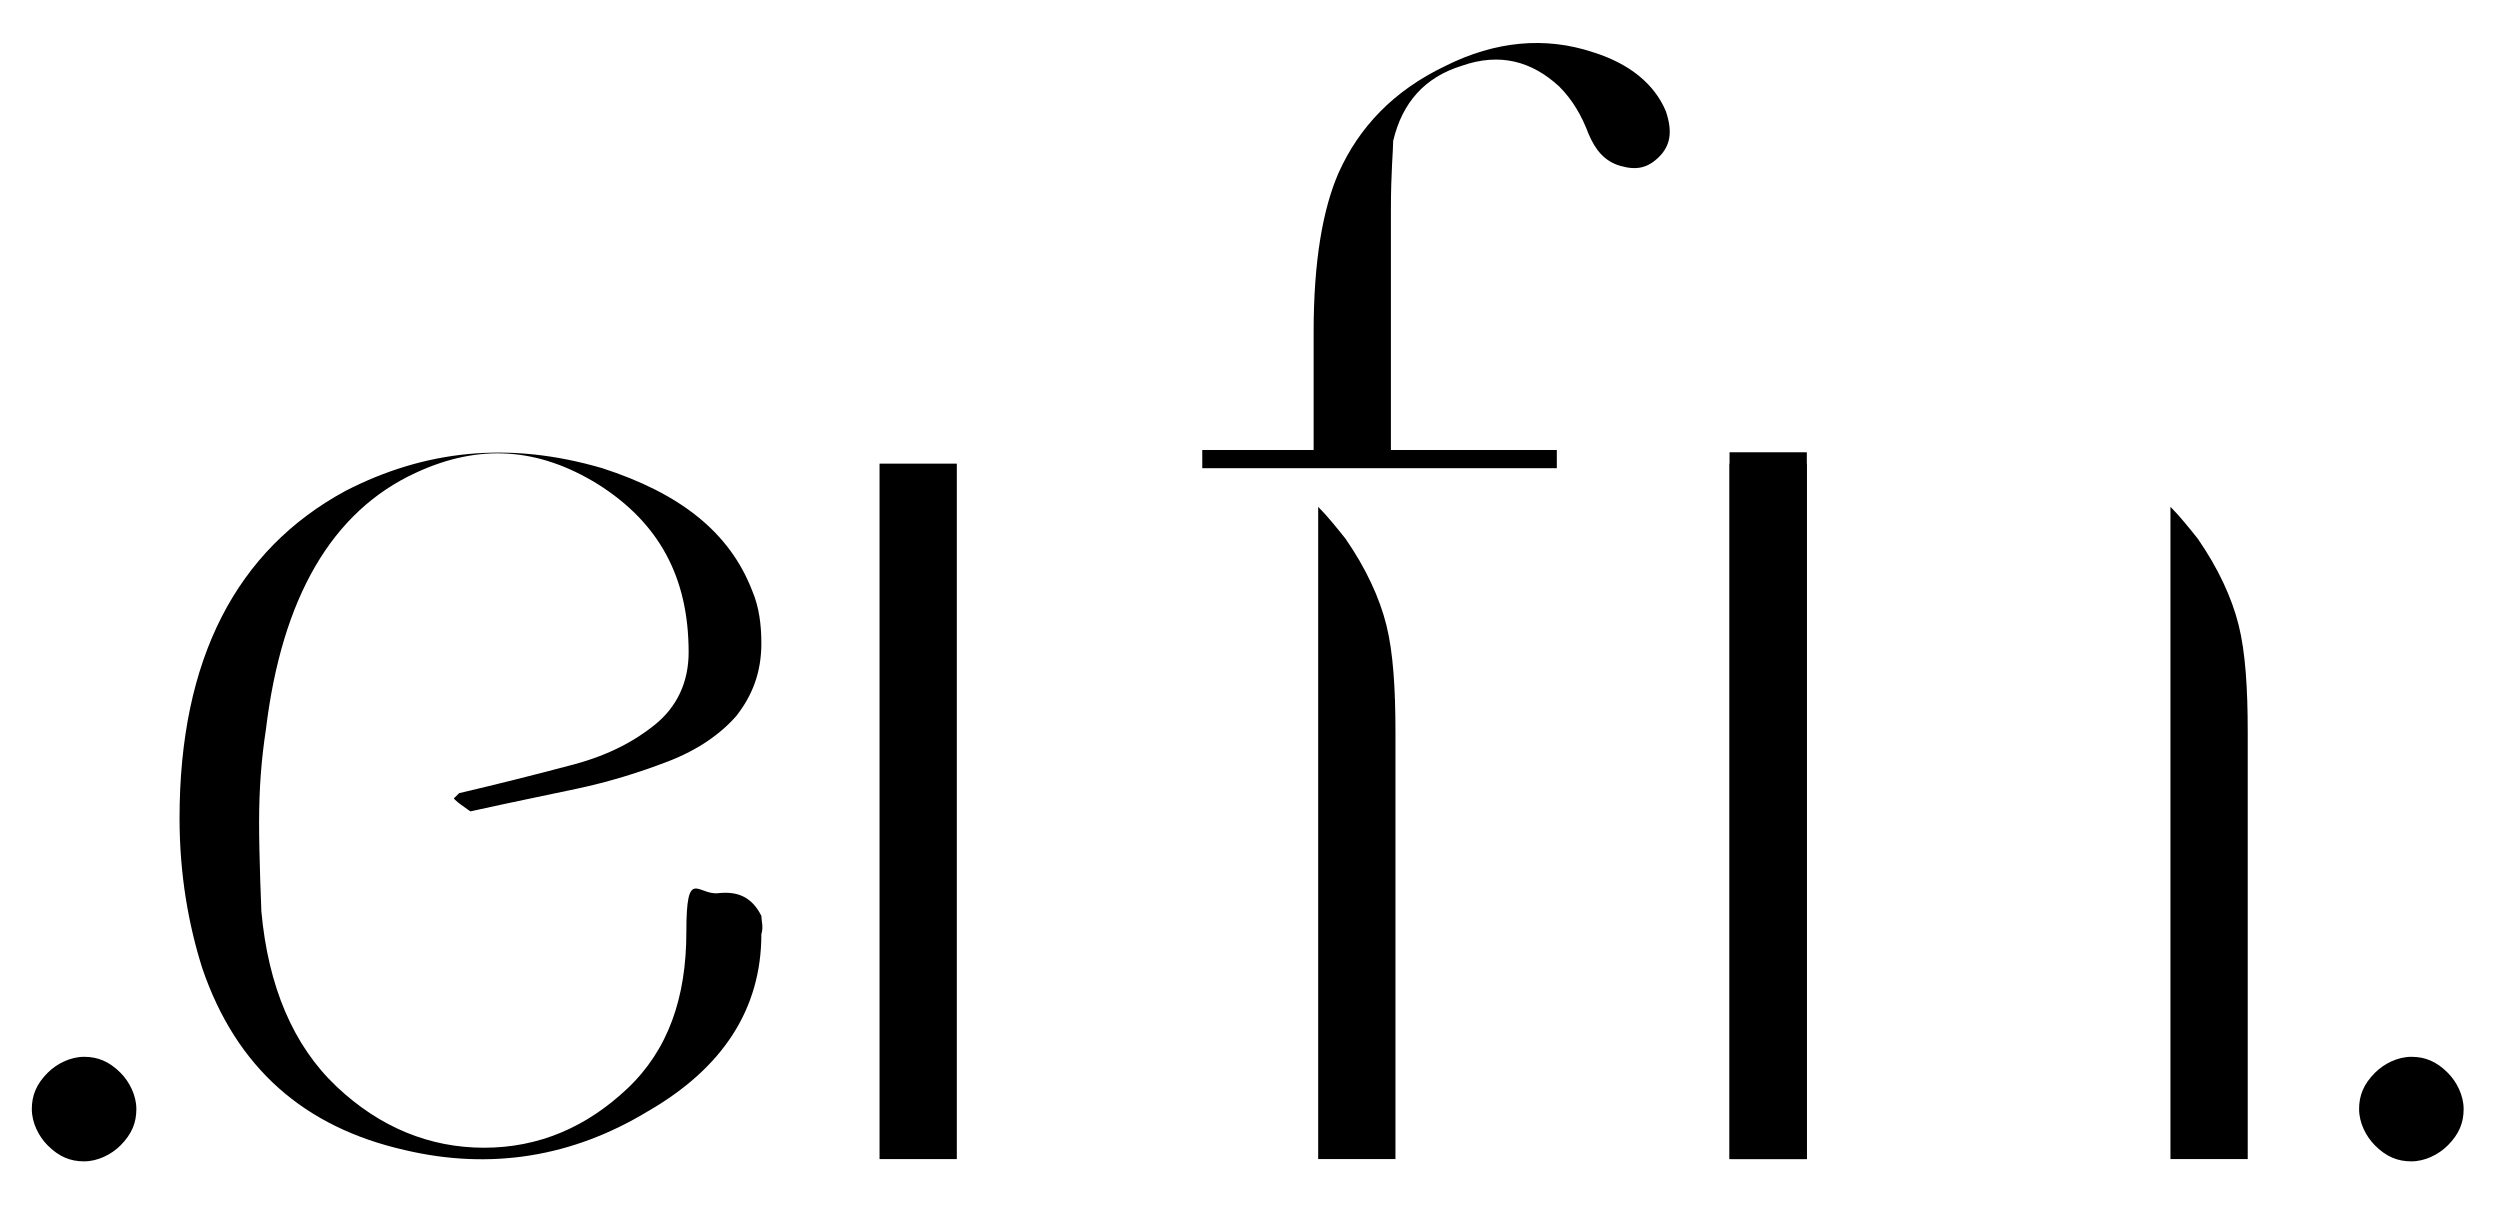 <svg xmlns="http://www.w3.org/2000/svg" id="Calque_1" viewBox="0 0 110 53"><path d="M20.2,34.9c1.7-.4,3.3-.8,4.8-1.2,1.6-.4,2.8-1,3.8-1.8,1-.8,1.5-1.9,1.5-3.2,0-3.3-1.3-5.7-4-7.4-2.6-1.6-5.2-1.8-8-.5-3.7,1.7-5.9,5.5-6.6,11.3-.2,1.3-.3,2.6-.3,4.1s.1,3.9.1,3.9c.3,3.3,1.4,5.9,3.3,7.7,1.9,1.8,4.1,2.7,6.5,2.7,2.4,0,4.5-.9,6.3-2.6,1.8-1.7,2.6-4,2.6-6.9s.5-1.6,1.4-1.7c.9-.1,1.5.2,1.9,1,0,.2.1.5,0,.8,0,3.3-1.7,5.9-5,7.8-3.3,2-6.9,2.6-10.7,1.7-4.4-1-7.4-3.6-8.9-8-.6-1.9-1-4.1-1-6.6,0-7,2.5-11.8,7.3-14.4,3.5-1.8,7.2-2.2,11.3-1,3.4,1.1,5.6,2.8,6.6,5.4.3.7.4,1.5.4,2.3,0,1.3-.4,2.3-1.1,3.2-.7.8-1.7,1.5-3,2-1.3.5-2.6.9-4,1.2-1.4.3-2.9.6-4.7,1,0,0-.9-.6-.7-.6"></path><path d="M57.8,20.6h-4.9v-.8h4.9v-5.2c0-3.1.4-5.4,1.1-7,.9-2,2.4-3.6,4.7-4.7,2.2-1.1,4.4-1.3,6.5-.6,1.6.5,2.7,1.4,3.2,2.6.3.9.2,1.5-.3,2-.5.5-1,.6-1.7.4s-1.1-.7-1.4-1.4c-.3-.8-.7-1.5-1.3-2.1-1.2-1.1-2.6-1.5-4.3-.9-1.6.5-2.6,1.6-3,3.3,0,.4-.1,1.4-.1,3v10.6h7.3v.8h-7.3"></path><rect x="76.1" y="19.9" width="3.4" height="31.1"></rect><path d="M61,27.5c-.3-1.2-.9-2.5-1.8-3.8-.4-.5-.8-1-1.2-1.4v28.7h3.4v-18.8c0-1.9-.1-3.5-.4-4.7"></path><polygon points="42.1 26.9 42.1 20.4 38.7 20.4 38.7 51 42.1 51 42.1 39.7 42.1 28.2 42.1 26.9"></polygon><path d="M98.5,27.5c-.3-1.2-.9-2.5-1.8-3.8-.4-.5-.8-1-1.2-1.4v28.7h3.4v-18.8c0-1.9-.1-3.5-.4-4.7"></path><polygon points="79.5 26.9 79.5 20.4 76.1 20.4 76.1 51 79.5 51 79.5 39.7 79.5 28.2 79.5 26.9"></polygon><path d="M6,48.8c0,.6-.2,1.1-.7,1.6-.4.4-1,.7-1.6.7s-1.1-.2-1.6-.7c-.4-.4-.7-1-.7-1.6s.2-1.1.7-1.6c.4-.4,1-.7,1.6-.7s1.1.2,1.6.7c.4.4.7,1,.7,1.6"></path><path d="M108.4,48.8c0,.6-.2,1.1-.7,1.6-.4.4-1,.7-1.6.7s-1.1-.2-1.6-.7c-.4-.4-.7-1-.7-1.6s.2-1.1.7-1.6c.4-.4,1-.7,1.6-.7s1.1.2,1.6.7c.4.4.7,1,.7,1.6"></path></svg>